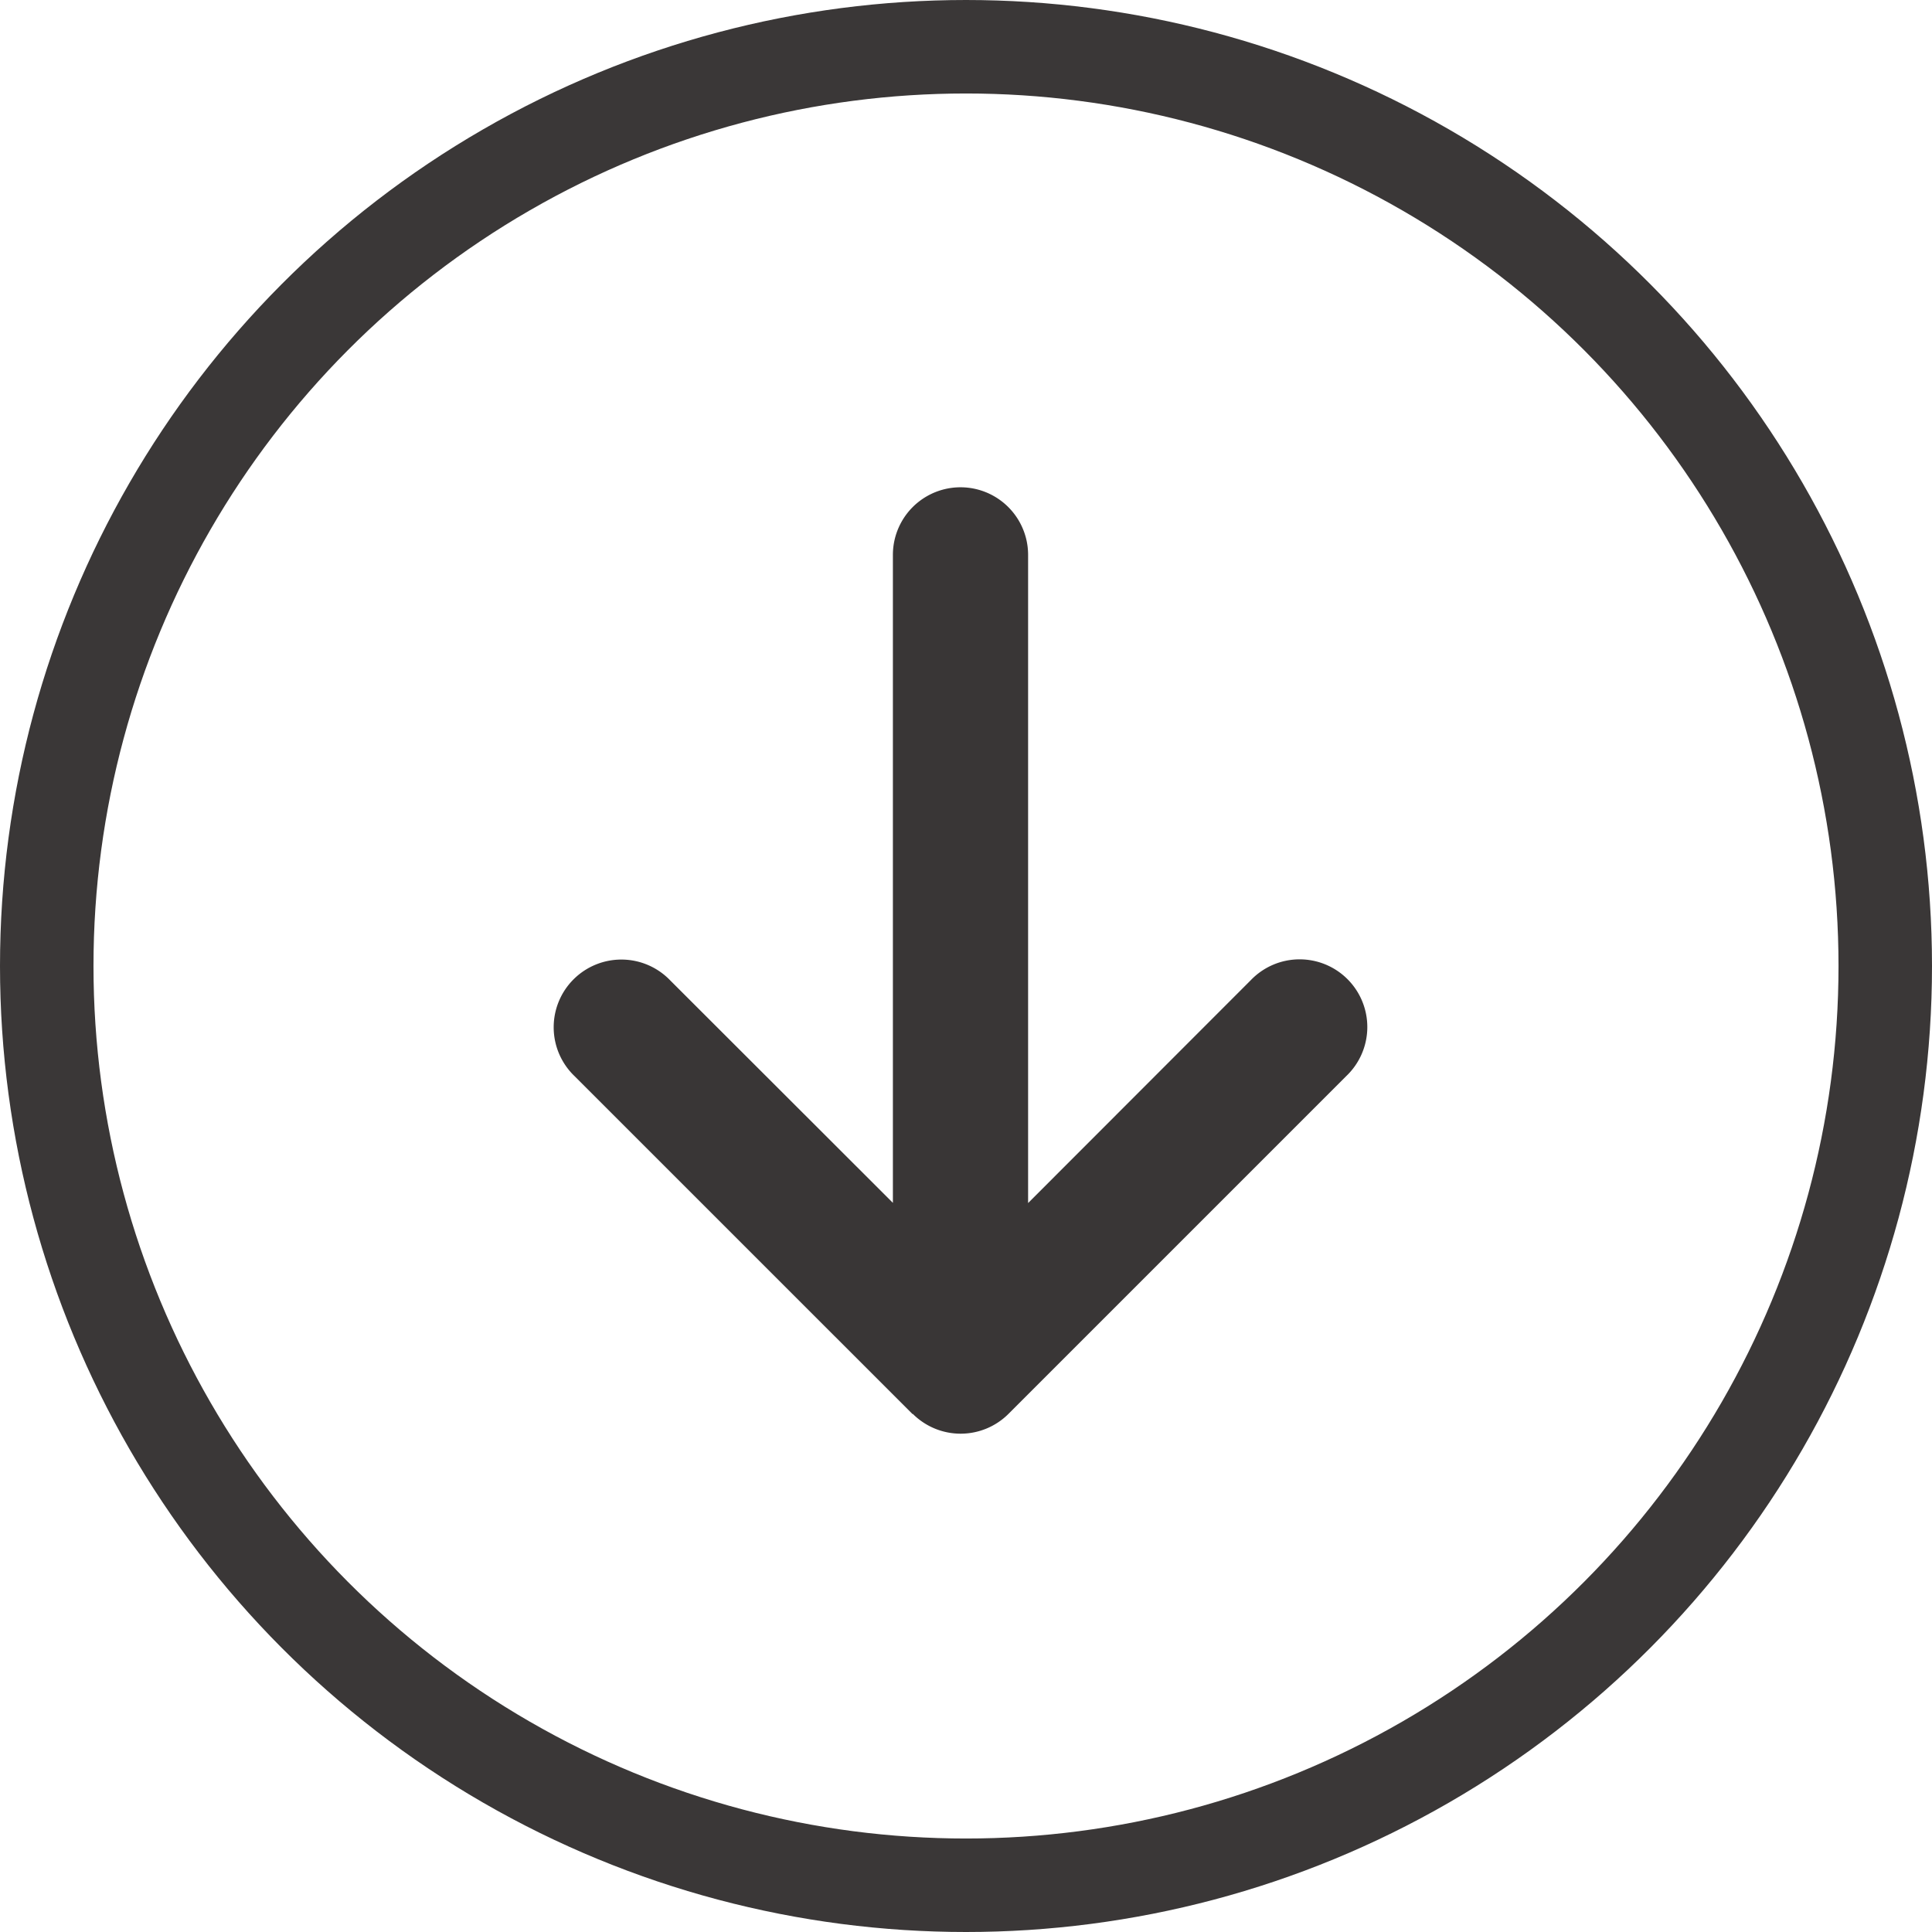 <svg xmlns="http://www.w3.org/2000/svg" width="62" height="62" viewBox="0 0 62 62">
  <g id="Group_132" data-name="Group 132" transform="translate(-1718 -931)">
    <path id="arrow-right-solid" d="M29.735,14.554a2.173,2.173,0,0,0,0-3.071L18.888.636a2.172,2.172,0,1,0-3.071,3.071l7.152,7.146H2.169a2.169,2.169,0,1,0,0,4.339H22.963l-7.139,7.146a2.172,2.172,0,1,0,3.071,3.071L29.742,14.561Z" transform="translate(1761.846 946.638) rotate(90)" fill="#393636"/>
    <g id="Ellipse_15" data-name="Ellipse 15" transform="translate(1718 931)" fill="none" stroke="#3a3737" stroke-width="3">
      <circle cx="31" cy="31" r="31" stroke="none"/>
      <circle cx="31" cy="31" r="29.5" fill="none"/>
    </g>
  </g>
</svg>
